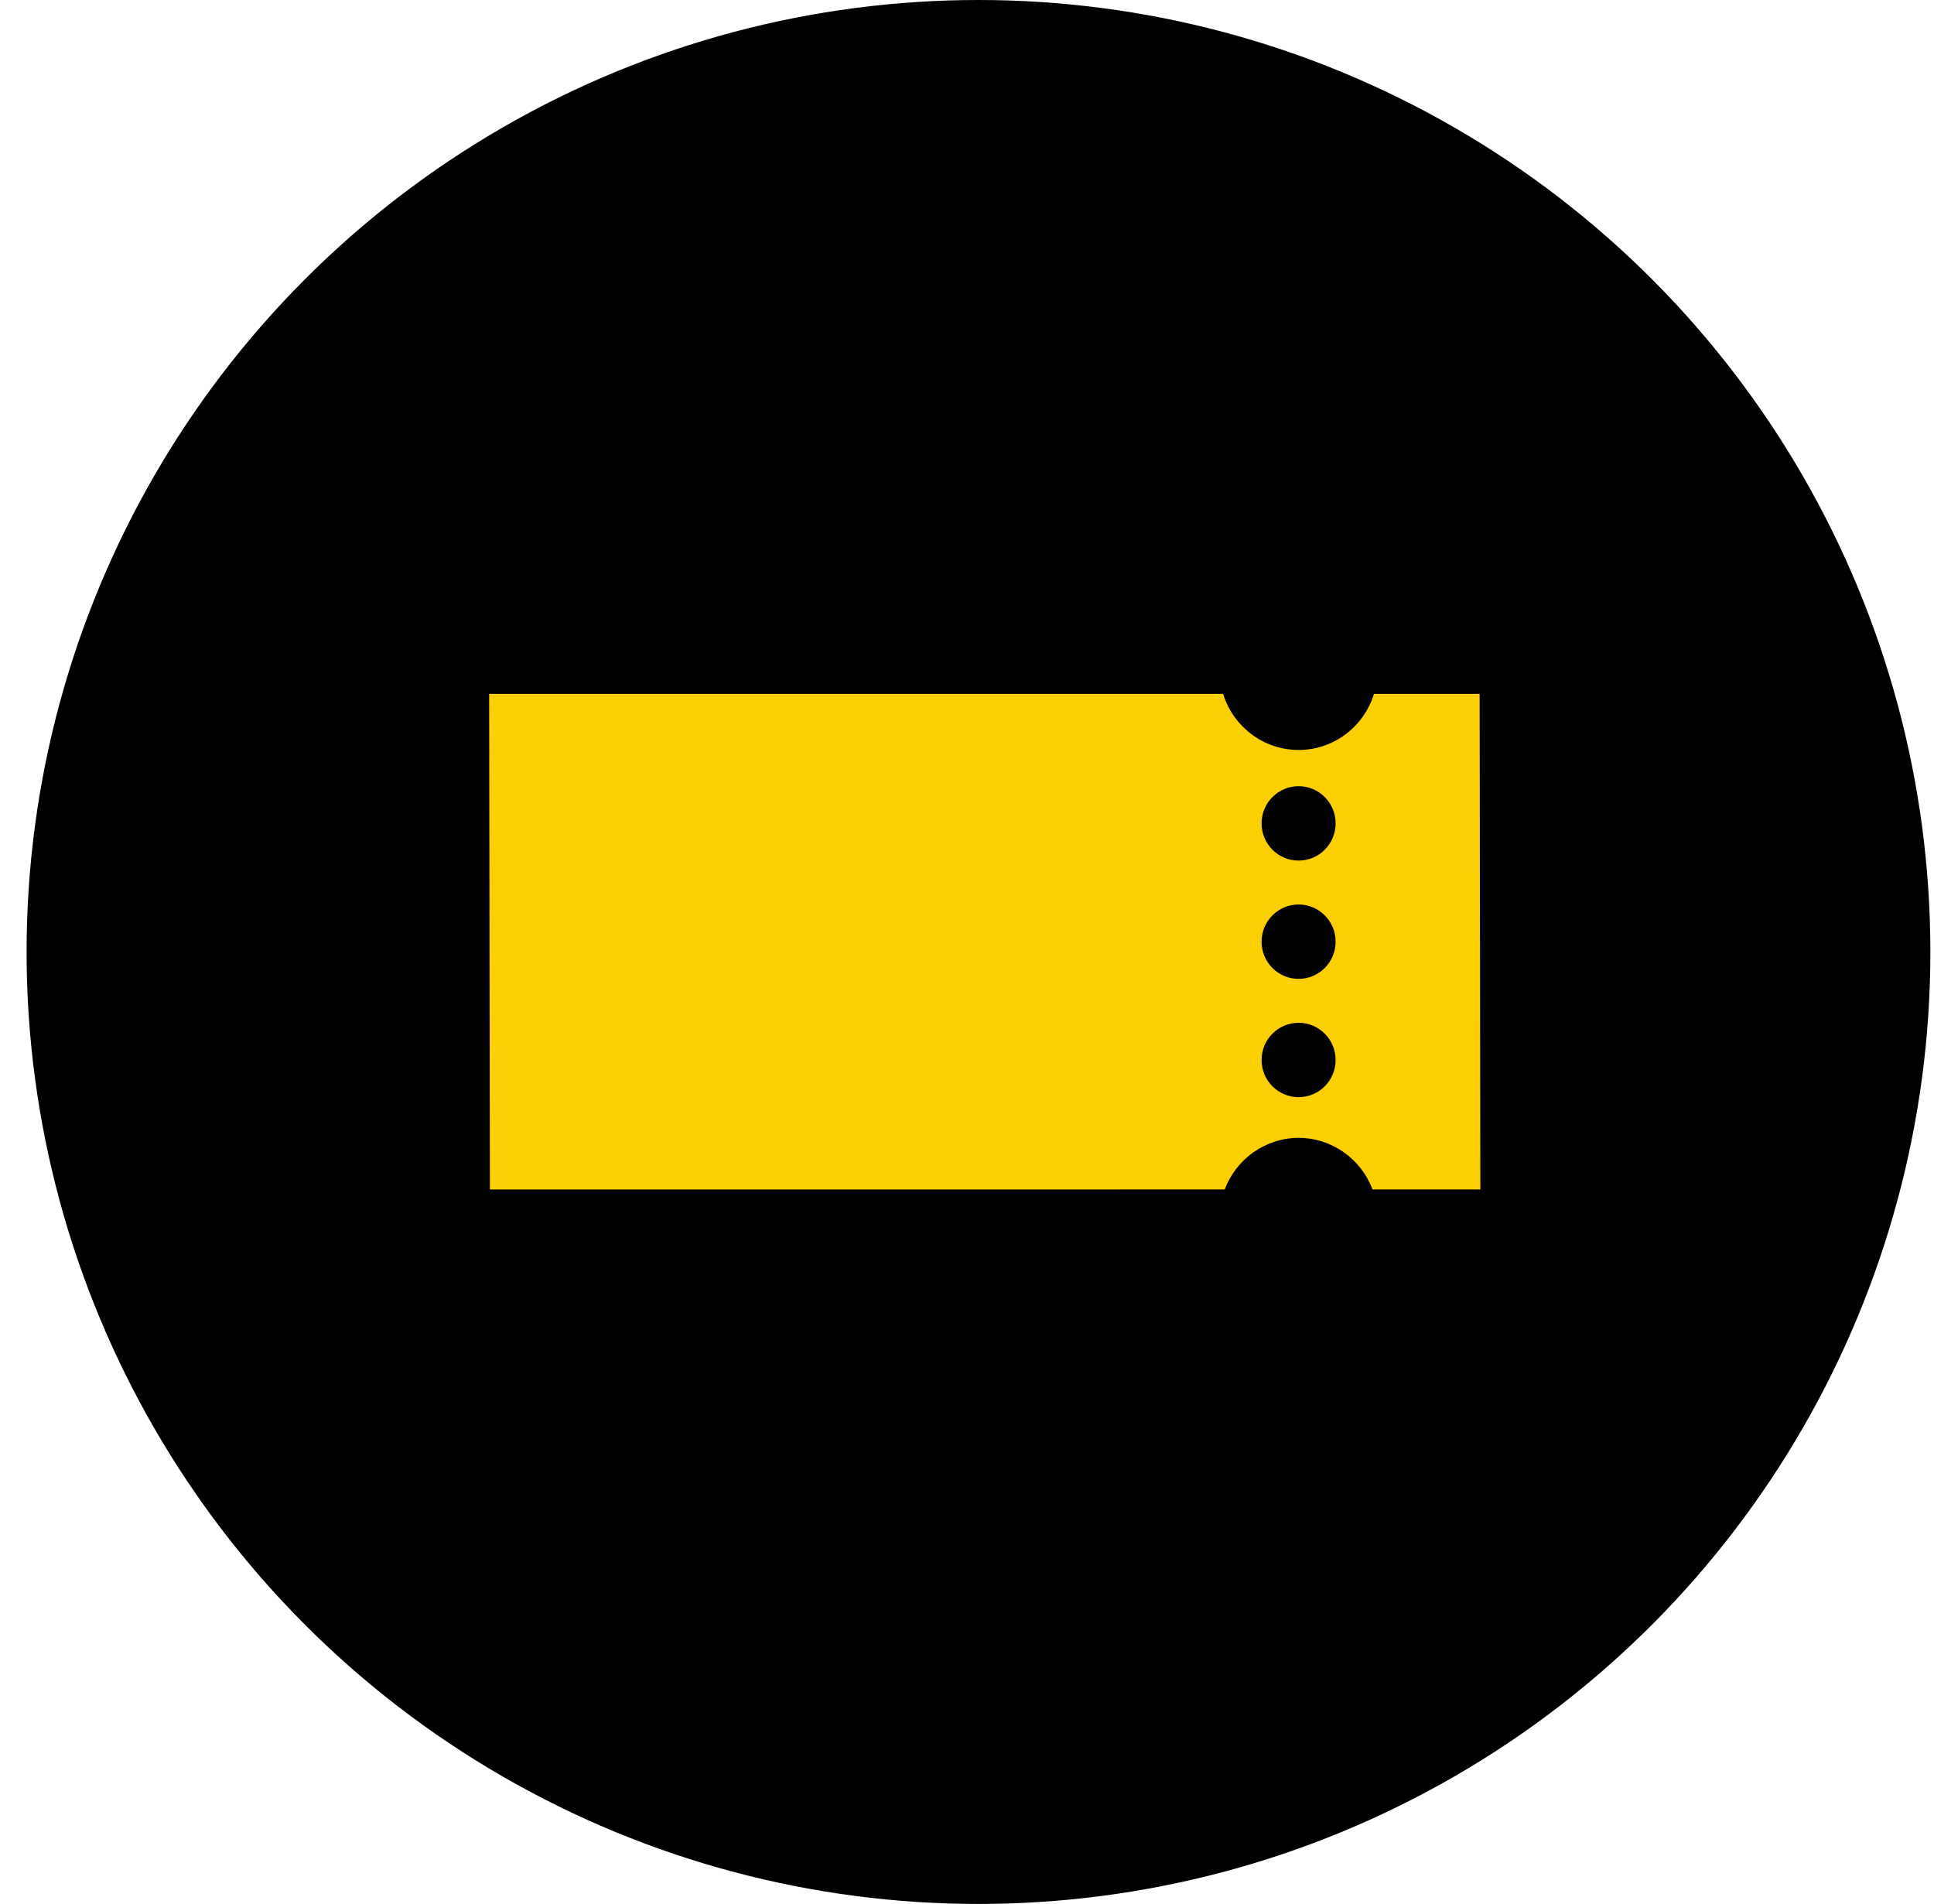 <svg fill="none" height="63" viewBox="0 0 64 63" width="64" xmlns="http://www.w3.org/2000/svg" xmlns:xlink="http://www.w3.org/1999/xlink"><clipPath id="a"><path d="m16.186 22.96h32.8v16.4h-32.8z"/></clipPath><circle cx="32.38" cy="31.5" fill="#000" r="31.5"/><g clip-path="url(#a)"><path d="m48.964 22.96h-3.497c-.33 1.077-1.323 1.856-2.494 1.856s-2.169-.783-2.497-1.856h-24.289l.025 16.4 24.316-.002c.373-.999 1.338-1.707 2.446-1.707s2.072.708 2.445 1.707h3.569zm-5.991 13.344c-.676 0-1.225-.55-1.225-1.23s.549-1.231 1.225-1.231c.676 0 1.225.551 1.225 1.231s-.548 1.23-1.225 1.23zm0-3.914c-.676 0-1.225-.55-1.225-1.231s.549-1.23 1.225-1.23c.676 0 1.225.55 1.225 1.23s-.548 1.231-1.225 1.231zm0-3.914c-.676 0-1.225-.55-1.225-1.231 0-.68.549-1.231 1.225-1.231.676 0 1.225.551 1.225 1.231s-.548 1.231-1.225 1.231z" fill="#fccf02"/></g></svg>